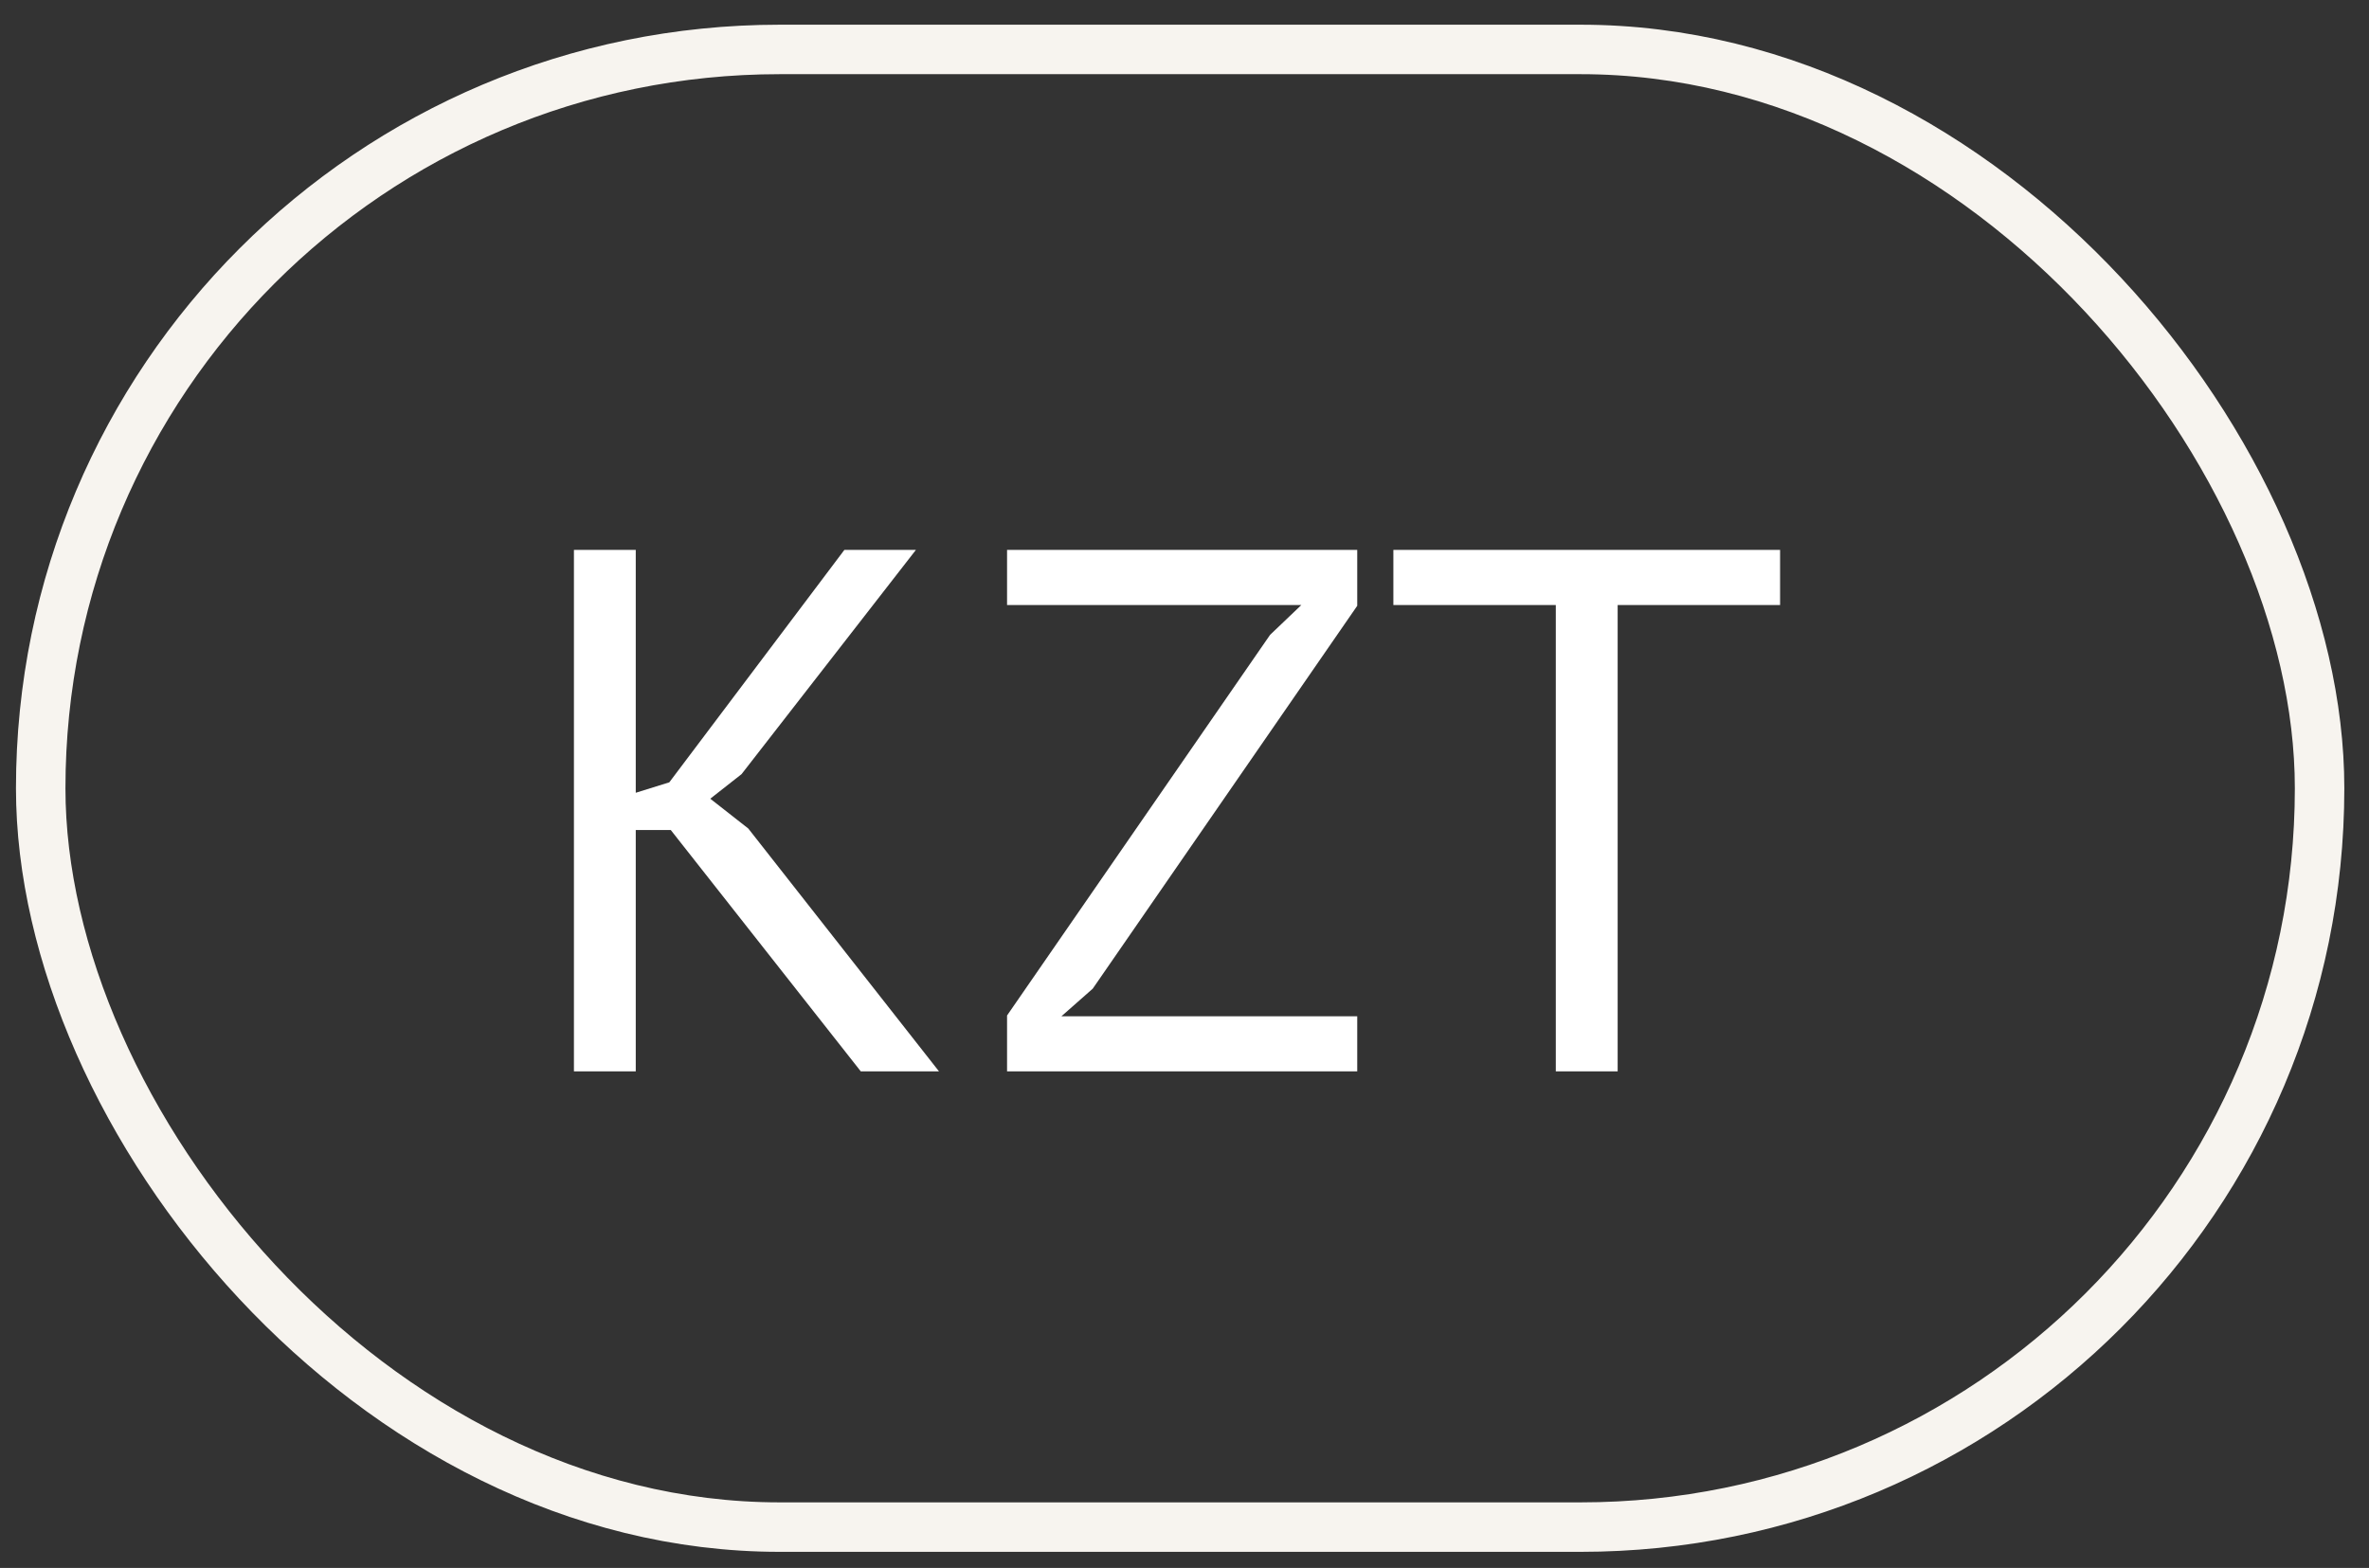 <?xml version="1.0" encoding="UTF-8"?> <svg xmlns="http://www.w3.org/2000/svg" width="71" height="47" viewBox="0 0 71 47" fill="none"><rect x="0" y="0" width="71" height="47" fill="#333333" stroke="none"/><path d="M20.103 24.88H19.054V32.115H17.201V16.484H19.054V23.764L20.059 23.451L25.306 16.484H27.45L22.225 23.205L21.287 23.942L22.426 24.835L28.142 32.115H25.798L20.103 24.88ZM30.182 30.44L38.065 19.03L39.002 18.136H30.182V16.484H40.677V18.159L32.75 29.636L31.812 30.463H40.677V32.115H30.182V30.44ZM53.35 18.136H48.482V32.115H46.628V18.136H41.76V16.484H53.35V18.136Z" fill="white"></path><rect x="1.22" y="1.482" width="68.299" height="44.294" rx="22.147" stroke="#F7F4EF" stroke-width="1.483"></rect></svg> 